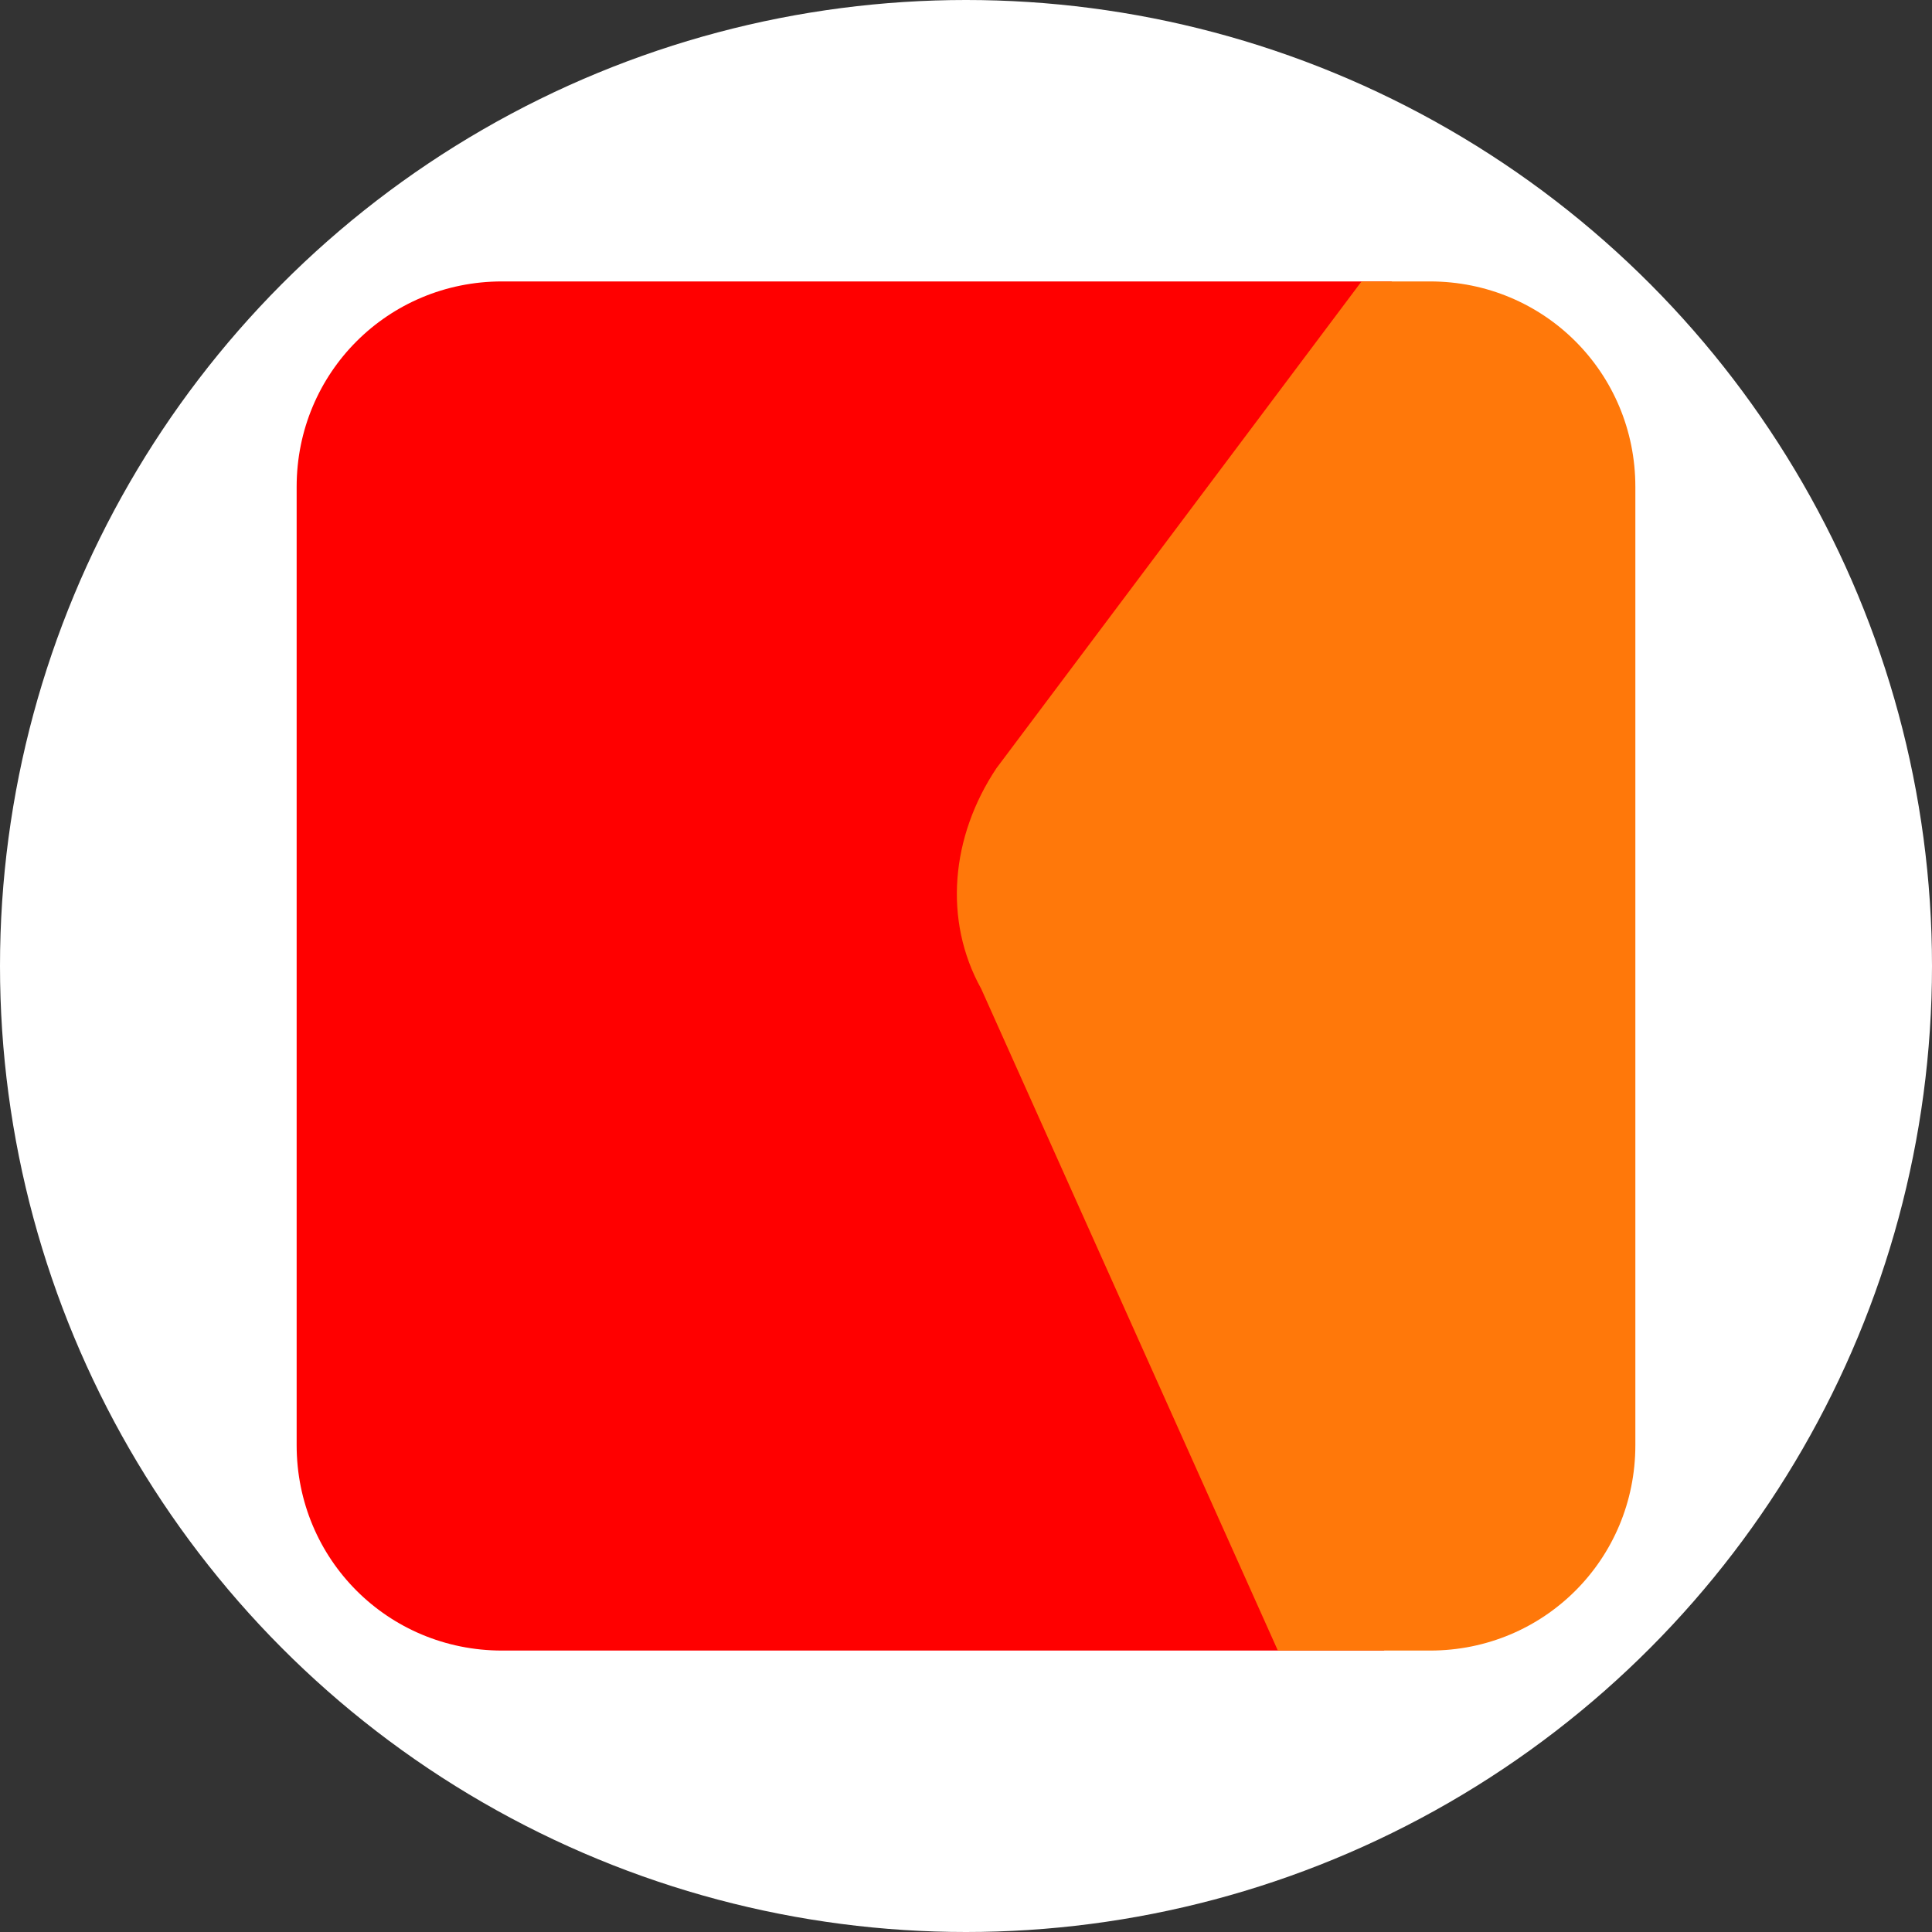 <?xml version="1.0" encoding="utf-8"?>
<!-- Generator: Adobe Illustrator 27.5.0, SVG Export Plug-In . SVG Version: 6.00 Build 0)  -->
<svg version="1.1" id="_Слой_2" xmlns="http://www.w3.org/2000/svg" xmlns:xlink="http://www.w3.org/1999/xlink" x="0px"
	 y="0px" viewBox="0 0 25.4 25.4" style="enable-background:new 0 0 25.4 25.4;" xml:space="preserve">
<rect x="0" y="0" width="25.4" height="25.4" fill="#333333" stroke="none"/>
<style type="text/css">
	.st0{fill:#FFFFFF;}
	.st1{fill-rule:evenodd;clip-rule:evenodd;fill:#FF0000;}
	.st2{fill:#FF780A;}
</style>
<g>
	<circle class="st0" cx="12.7" cy="12.7" r="12.7"/>
	<g>
		<path class="st1" d="M18.3,3.7H6.6c-1.5,0-2.7,1.2-2.7,2.7V19c0,1.5,1.2,2.7,2.7,2.7h11.6l-4.9-8.5c-0.5-0.9-0.5-2.1,0.2-2.9
			L18.3,3.7z"/>
		<path class="st2" d="M18.8,21.7c1.5,0,2.7-1.2,2.7-2.7V6.4c0-1.5-1.2-2.7-2.7-2.7h-0.9l-4.8,6.4c-0.6,0.9-0.7,2-0.2,2.9l3.9,8.7
			H18.8z"/>
	</g>
</g>
</svg>
